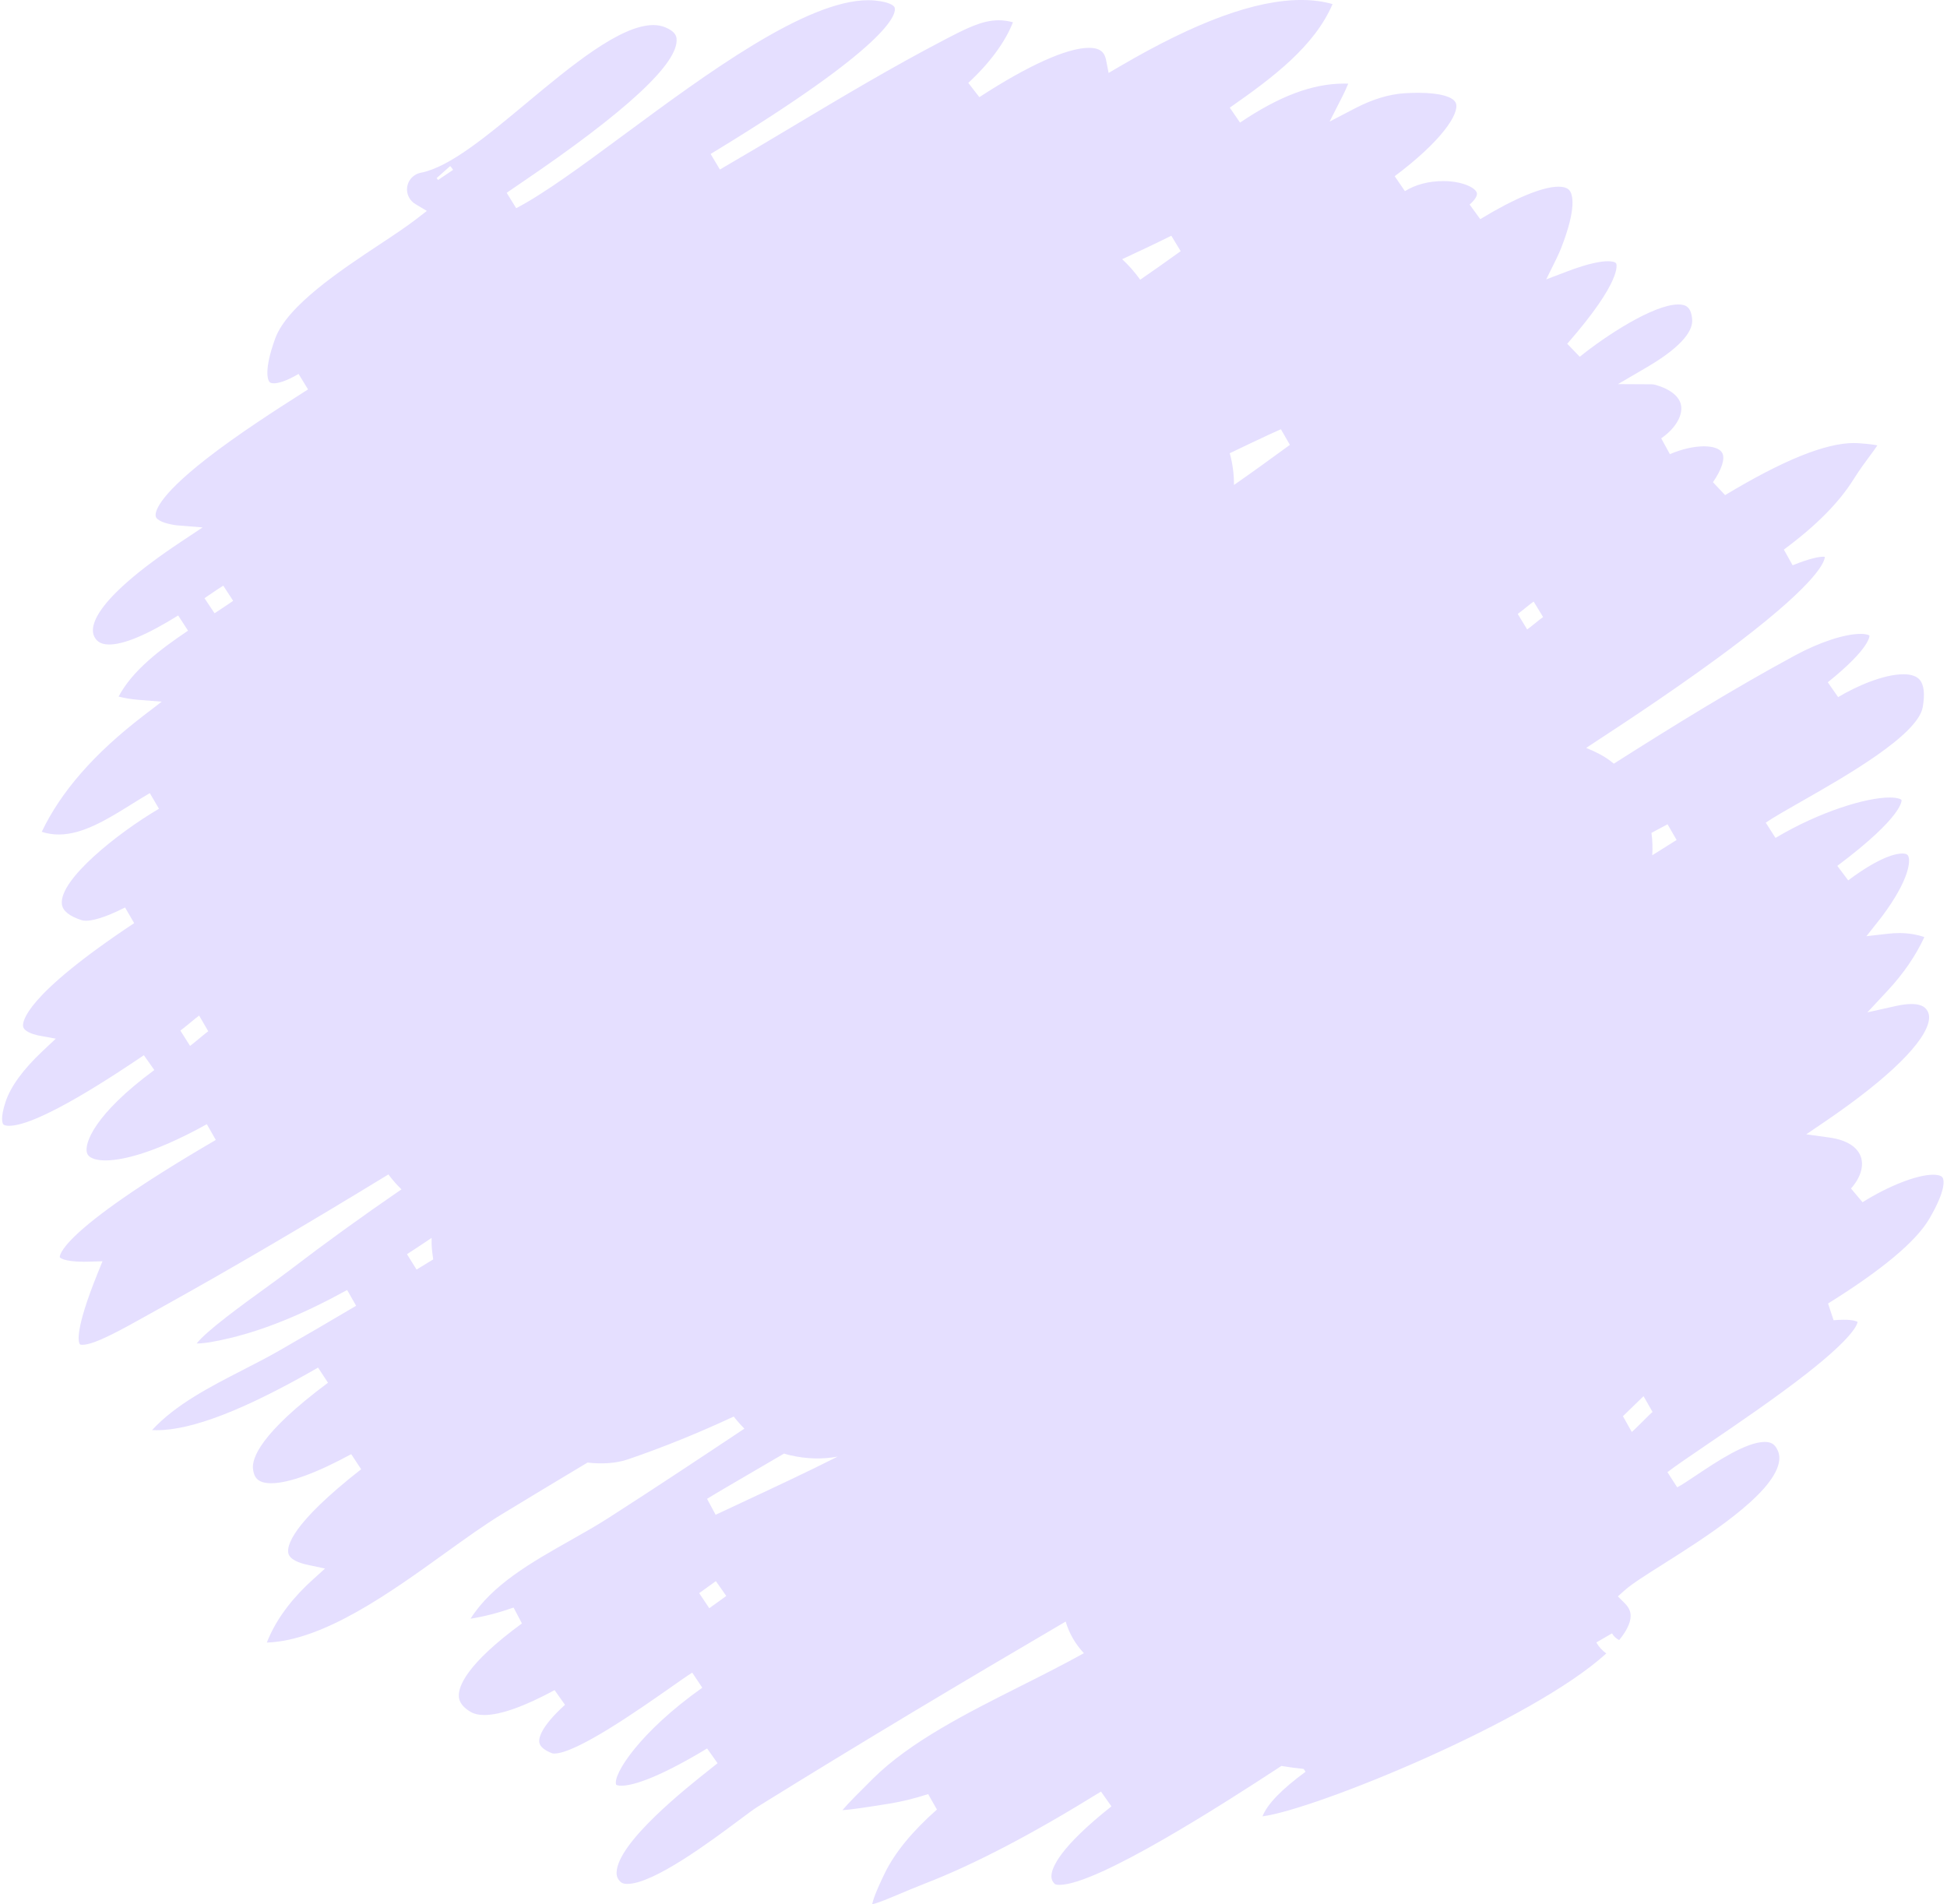 <?xml version="1.0" encoding="UTF-8" standalone="no"?><svg xmlns="http://www.w3.org/2000/svg" xmlns:xlink="http://www.w3.org/1999/xlink" fill="#000000" height="887.4" preserveAspectRatio="xMidYMid meet" version="1" viewBox="41.4 74.9 907.2 887.4" width="907.2" zoomAndPan="magnify"><g id="change1_1"><path d="M 811.262 473.445 C 811.488 469.934 811.371 466.457 810.887 463.008 C 813.387 461.672 815.887 460.332 818.391 459.008 L 822.613 466.316 C 818.84 468.691 815.051 471.066 811.262 473.445 Z M 801.742 742.191 L 797.598 734.836 L 807.207 725.508 L 811.395 732.848 C 810.855 733.148 802.273 741.898 801.742 742.191 Z M 389.312 773.992 C 384.484 776.242 379.668 778.5 374.848 780.77 L 370.848 773.344 C 373.516 771.703 376.152 770.117 378.75 768.602 C 388.055 763.176 397.391 757.719 406.727 752.242 C 407.688 752.547 408.656 752.824 409.648 753.051 C 417.289 754.789 424.562 754.965 431.691 753.672 C 417.598 760.77 403.328 767.449 389.312 773.992 Z M 371.883 824.312 L 367.184 817.285 C 367.891 816.805 374.379 812.062 374.953 811.684 L 379.805 818.594 C 379.297 818.969 372.75 823.75 371.883 824.312 Z M 231.027 659.332 C 234.863 656.863 238.688 654.324 242.504 651.758 C 242.477 652.68 242.473 653.605 242.508 654.539 C 242.617 657.016 242.871 659.422 243.258 661.773 C 240.672 663.352 238.086 664.934 235.5 666.5 Z M 141.371 360.68 L 136.684 353.648 L 138.605 352.34 C 141.488 350.379 143.762 348.828 145.43 347.809 L 150.043 354.883 C 147.105 356.922 144.004 358.953 141.371 360.68 Z M 129.961 562.281 L 125.445 555.145 C 126.621 554.387 133.492 548.527 134.191 548.148 L 138.43 555.449 C 137.57 555.973 130.805 561.762 129.961 562.281 Z M 187.516 244.551 L 192.445 251.414 L 187.516 244.555 Z M 251.168 152.273 C 251.656 152.828 252.121 153.426 252.535 154.051 L 245.523 158.754 C 245.32 158.449 245.098 158.164 244.855 157.891 Z M 591.527 191.945 C 585.316 196.441 579.023 200.867 572.676 205.246 C 570.219 201.809 567.402 198.559 564.258 195.68 C 571.812 192.172 579.508 188.555 587.176 184.746 Z M 633.18 277.199 C 634.824 276.441 636.5 275.684 638.23 274.926 L 642.43 282.199 C 634.035 288.348 625.297 294.672 616.375 300.895 C 616.387 295.93 615.738 290.852 614.395 286.105 C 620.648 283.094 626.906 280.109 633.18 277.199 Z M 756.004 355.23 L 760.402 362.441 C 759.227 363.18 754.051 367.566 752.969 368.203 L 748.586 360.98 C 749.68 360.293 754.852 355.914 756.004 355.23 Z M 946.598 623.727 C 945.891 622.488 943.504 622.309 942.148 622.309 C 934.684 622.309 921.461 627.461 909.25 635.125 L 903.859 628.727 C 908.305 623.773 910.012 618.191 908.398 613.805 C 906.711 609.188 901.555 606.059 893.875 604.992 L 883.02 603.48 L 892.082 597.316 C 921.402 577.359 938.938 560.113 940.195 549.992 C 940.445 547.953 939.984 546.336 938.727 544.926 C 937.461 543.492 935.195 542.762 932.016 542.762 C 929.957 542.762 927.523 543.074 924.801 543.68 L 911.5 546.648 L 920.797 536.68 C 928.273 528.656 933.941 520.41 938.051 511.574 C 934.43 510.328 930.516 509.699 926.367 509.699 C 924.68 509.699 922.922 509.805 921.141 510.004 L 911.051 511.16 L 917.344 503.195 C 917.762 502.66 918.172 502.129 918.578 501.59 C 930.824 485.125 931.746 476.172 930.52 473.738 C 930.367 473.434 929.965 472.625 927.734 472.625 C 925.188 472.625 917.629 473.844 902.562 485.145 L 897.492 478.383 C 928.746 454.945 927.438 447.727 927.414 447.668 C 927.262 447.426 925.879 446.531 921.812 446.531 C 911.098 446.531 889.414 453 868.695 465.359 L 864.148 458.242 C 867.883 455.699 873.91 452.27 880.895 448.285 C 901.102 436.773 934.918 417.516 937.277 404.484 C 938.359 398.484 937.898 394.07 935.934 391.73 C 934.484 389.988 931.91 389.102 928.289 389.102 C 918.926 389.102 906.051 394.836 897.871 399.75 L 893.051 392.836 C 913.27 376.609 912.445 371.082 912.473 371.082 C 912.289 370.879 911.125 370.285 908.348 370.285 C 900.938 370.285 889.238 374.125 877.801 380.309 C 849.465 395.625 821.141 413.105 793.363 430.762 C 791.363 429.094 789.211 427.613 786.898 426.395 C 784.895 425.336 782.738 424.328 780.484 423.418 C 780.945 423.109 781.41 422.805 781.871 422.492 C 782.723 421.922 784.281 420.898 786.426 419.496 C 797.52 412.23 826.988 392.938 851.781 374.02 C 889.453 345.258 891.676 336.16 891.648 334.363 C 891.48 334.344 891.246 334.328 890.941 334.328 C 888.969 334.328 884.895 335.02 876.664 338.312 L 872.582 331 C 887.586 319.895 898.195 309.199 905.031 298.309 C 907.93 293.699 910.637 290.047 912.816 287.113 C 914.027 285.488 915.352 283.719 916.148 282.445 C 914.715 282.129 912.07 281.754 907.18 281.414 C 906.531 281.375 905.875 281.355 905.199 281.355 C 891.98 281.355 872.359 289.285 845.211 305.613 L 839.551 299.605 C 843.688 293.574 845.266 288.609 843.879 285.977 C 842.84 284.004 839.723 282.879 835.316 282.879 C 830.648 282.879 825.027 284.176 819.473 286.523 L 815.434 279.152 C 821.852 274.742 825.484 268.77 824.715 263.938 C 824.023 259.723 819.809 256.277 812.801 254.242 C 812.207 254.066 811.504 253.977 810.719 253.973 L 795.293 253.895 L 808.617 246.105 C 826.777 235.492 830.195 228.129 829.863 223.824 C 829.414 217.977 826.957 216.773 823.398 216.773 C 811.766 216.773 789.066 231.73 777.492 241.152 L 771.645 235.094 C 797.543 205.504 794.609 198.023 794.473 197.719 C 794.105 196.91 792.227 196.629 790.578 196.629 C 787.656 196.629 782.035 197.434 771.895 201.281 L 761.855 205.094 L 766.605 195.465 C 767.438 193.785 768.199 192.062 768.871 190.34 C 776.113 171.766 774.105 165.672 772.906 163.91 C 772.562 163.414 771.527 161.895 767.578 161.895 C 760.133 161.895 747.188 167.262 731.121 177.016 L 726.164 170.211 C 728.723 168.008 729.969 165.926 729.484 164.645 C 728.523 162.07 722.254 159.281 713.793 159.281 C 707.164 159.281 700.848 160.945 696.02 163.973 L 691.254 157.008 C 713.168 140.605 721.41 127.918 719.801 123.078 C 718.773 119.992 712.199 118.145 702.207 118.145 C 700.348 118.145 698.344 118.207 696.227 118.328 C 688.742 118.754 681.012 121.09 672.617 125.461 L 660.914 131.559 L 666.906 119.797 C 667.891 117.859 668.801 115.883 669.613 113.883 C 668.984 113.859 668.355 113.852 667.723 113.852 C 653 113.852 637.574 119.629 619.191 132.027 L 614.41 125.066 C 634.848 110.824 653.863 96.379 662.305 76.805 C 657.867 75.531 652.977 74.891 647.715 74.891 C 626.348 74.891 598.672 85.031 563.09 105.883 L 557.957 108.887 L 556.812 103.055 C 556.215 100.008 554.824 97.191 548.805 97.191 C 538.633 97.191 520.484 105.352 497.73 120.172 L 492.57 113.527 C 502.586 104.27 509.84 94.383 513.379 85.277 C 511.102 84.652 508.902 84.344 506.711 84.344 C 498.98 84.344 491.434 88.262 481.883 93.219 L 481.652 93.34 C 457.402 105.953 433.355 120.32 410.105 134.215 C 399.215 140.719 387.957 147.445 376.836 153.898 L 372.512 146.645 L 374.703 145.309 C 455.23 96.262 459.051 81.812 458.305 78.547 C 458.023 77.367 455.453 75.766 449.078 75.145 C 448.066 75.047 447.004 74.996 445.918 74.996 C 417 74.996 370.305 109.496 332.777 137.219 C 312.605 152.121 295.203 164.98 281.918 171.918 L 277.488 164.746 C 278.809 163.805 281.055 162.277 283.977 160.293 C 333.336 126.852 357.773 104.184 356.637 92.918 C 356.547 92.031 356.309 89.664 351.398 87.633 C 349.695 86.93 347.867 86.586 345.793 86.586 C 330.352 86.586 307.172 105.891 286.719 122.926 C 268.27 138.297 250.836 152.82 237.48 155.398 C 236.609 155.562 235.781 155.879 235.008 156.324 C 233.184 157.383 231.871 159.086 231.32 161.125 C 230.773 163.164 231.059 165.293 232.121 167.129 C 232.785 168.297 233.781 169.289 234.973 170.008 L 240.289 173.184 L 235.395 176.973 C 230.938 180.418 225.125 184.277 218.383 188.742 C 200.145 200.828 175.172 217.383 169.629 232.637 C 164.152 247.723 166.34 252.008 166.832 252.711 C 167.016 252.977 167.398 253.52 168.984 253.52 C 170.516 253.52 174.051 252.953 180.52 249.156 L 184.934 256.359 L 182.172 258.125 C 170.332 265.676 152.445 277.094 137.559 288.707 C 114.203 306.941 113.594 313.828 113.957 315.504 C 114.363 317.348 117.945 318.91 123.656 319.688 L 135.801 320.668 L 125.66 327.414 C 83.559 355.418 83.391 367.496 85.266 371.395 C 86.133 373.18 87.703 375.23 92.262 375.23 C 99.188 375.23 110.004 370.68 124.418 361.699 L 129.016 368.785 C 115.926 377.582 103.094 387.359 96.664 399.488 C 99.578 400.242 102.633 400.75 105.801 401 L 116.746 401.871 L 108.039 408.559 C 85.32 426.012 69.844 443.699 60.852 462.516 C 63.441 463.363 66.051 463.773 68.789 463.773 C 80.066 463.773 91.676 456.539 102.906 449.547 C 105.688 447.812 108.449 446.098 111.199 444.484 L 115.473 451.77 C 96.48 462.91 68.969 484.73 70.223 496.18 C 70.57 499.301 73.668 501.828 79.457 503.695 C 79.984 503.863 80.656 503.953 81.441 503.953 C 84.184 503.953 89.574 502.883 99.676 497.781 L 103.914 505.07 C 52.578 539.148 51.801 551.156 52.168 553.215 C 52.578 555.496 56.488 556.77 58.785 557.312 C 58.906 557.348 59.047 557.371 59.176 557.395 L 67.395 558.91 L 61.309 564.629 C 52.234 573.168 46.414 581.113 44.031 588.242 C 41.41 596.113 42.617 598.375 42.887 598.754 C 43.367 599.418 44.801 599.512 45.602 599.512 C 59.648 599.508 96.367 574.754 108.438 566.621 L 113.305 573.52 C 85.242 594.219 80.527 607.875 81.949 612.199 C 82.93 615.191 87.781 615.637 90.582 615.637 C 96.855 615.637 111.32 613.441 137.773 598.762 L 141.953 606.102 C 66.773 649.93 69.238 660.684 69.27 660.789 C 69.281 660.805 70.758 662.855 80.488 662.855 C 81.199 662.855 81.949 662.848 82.711 662.824 L 89.152 662.641 L 86.738 668.621 C 76.27 694.609 77.855 700.184 78.586 701.27 C 78.754 701.527 79.426 701.559 79.82 701.559 C 85.469 701.559 98.055 694.512 111.383 687.055 C 113.387 685.934 115.438 684.777 117.551 683.609 C 148.973 666.156 182.574 646.465 222.391 622.172 C 222.602 622.449 222.801 622.734 223.016 623.012 C 224.656 625.137 226.48 627.191 228.465 629.121 C 209.66 642.035 192.414 654.516 176.055 667.051 C 172.758 669.566 168.629 672.562 164.254 675.734 C 154.609 682.719 137.582 695.062 133.035 700.945 C 133.066 700.945 133.102 700.949 133.141 700.949 C 136.453 700.945 141.723 700.086 148.801 698.371 C 165.211 694.414 182.988 687.109 203.152 676.031 L 207.336 683.379 C 195.207 690.562 183.184 697.57 171.609 704.211 C 166.094 707.367 160.203 710.402 154.496 713.324 C 139.105 721.23 123.254 729.371 112.254 741.305 C 112.957 741.336 113.68 741.359 114.406 741.359 C 130.914 741.359 155.512 731.812 189.594 712.188 L 194.227 719.238 C 162.48 742.906 158.699 754.562 159.285 759.41 C 159.703 762.867 161.008 766.074 167.734 766.07 C 175.852 766.07 188.754 761.387 205.051 752.523 L 209.676 759.559 C 176.828 785.262 175.012 795.5 175.758 798.711 C 176.449 801.723 181.047 803.309 184.785 804.102 L 192.848 805.824 L 186.734 811.359 C 179.582 817.848 170.551 827.859 165.73 840.316 C 192.082 839.465 223.406 816.918 248.668 798.73 C 258.184 791.887 267.168 785.414 275.18 780.547 C 288.418 772.492 301.793 764.441 315.152 756.441 C 321.785 757.215 328.496 756.816 333.887 754.977 C 350.785 749.199 367.227 742.48 383.277 734.996 C 384.816 736.965 386.477 738.855 388.254 740.629 C 367.496 754.449 346.188 768.586 324.969 782.203 C 319.348 785.809 313.391 789.18 307.082 792.742 C 289.145 802.887 270.672 813.328 260.656 829.188 C 266.996 828.203 273.609 826.484 280.703 824.008 L 284.59 831.398 C 258.441 850.566 254.957 860.91 255.199 865.367 C 255.254 866.41 255.426 869.582 260.875 872.723 C 262.445 873.621 264.516 874.078 267.039 874.078 C 274.547 874.078 285.566 870.168 299.809 862.48 L 304.652 869.324 C 292.898 879.992 292.379 885.188 292.703 886.926 C 293.055 888.832 295.074 890.508 298.695 891.918 C 298.762 891.941 299.047 892.035 299.641 892.035 C 309.934 892.035 339.379 871.387 353.531 861.465 C 358.102 858.258 361.703 855.727 363.941 854.332 L 368.625 861.359 C 339.422 882.047 326.957 901.711 328.465 906.453 C 328.566 906.773 329.621 907.02 330.906 907.02 C 335.105 907.02 345.887 904.762 370.875 889.664 L 375.746 896.535 C 374.898 897.238 373.641 898.23 372.086 899.461 C 361.449 907.879 329.051 933.492 328.703 947.473 C 328.66 949.34 329.27 950.715 330.676 951.953 C 331.301 952.504 332.32 952.781 333.691 952.781 C 345.934 952.781 372.637 932.859 385.457 923.289 C 389.66 920.148 392.699 917.883 394.559 916.734 C 442.047 887.254 490.434 858.352 537.949 830.527 C 539.57 836.035 542.496 841.113 546.445 845.254 C 537.434 850.27 527.809 855.156 517.742 860.211 C 492.094 873.102 465.582 886.422 448.172 903.711 C 442.363 909.473 436.789 915.004 433.914 918.418 C 438.258 918.156 445.402 917.027 454.852 915.527 L 455.387 915.441 C 461.246 914.52 467.477 913 473.871 910.938 L 477.961 918.121 C 466.543 928.207 458.398 938.125 453.754 947.605 C 449.535 956.211 448.172 960.34 447.766 962.289 C 450.57 961.664 455.508 959.582 460.699 957.395 C 464.223 955.906 468.227 954.215 472.594 952.52 C 495.547 943.617 522.305 929.633 554.406 909.75 L 559.262 916.648 C 535.379 935.586 531.504 944.992 531.316 948.918 C 531.242 950.5 531.742 951.711 532.922 952.836 C 533.027 952.941 533.629 953.223 535.043 953.223 L 535.055 953.223 C 552.754 953.215 611.617 915.41 638.469 897.809 C 641.898 898.375 645.348 898.852 648.801 899.188 L 649.727 900.52 C 638.578 908.676 631.859 915.641 629.652 921.293 C 653.984 918.195 755.465 876.859 789.844 845.387 C 787.973 844.055 786.391 842.324 785.195 840.27 L 792.508 836.031 C 793.297 837.391 794.453 838.465 795.855 839.152 C 797.836 836.742 799.324 834.414 800.234 832.199 C 801.949 828.051 801.387 824.895 798.43 821.965 L 795.234 818.793 L 798.598 815.805 C 801.855 812.914 808.277 808.855 816.414 803.723 C 835.344 791.762 867.039 771.75 870.234 756.598 C 870.812 753.84 870.387 751.516 868.883 749.27 C 868.113 748.125 866.824 746.82 863.688 746.82 C 854.984 746.82 841.012 756.172 831.766 762.359 C 828.211 764.742 825.137 766.801 822.891 767.98 L 818.336 760.91 C 821.922 758.133 828.598 753.598 837.047 747.848 C 850.535 738.684 869.004 726.125 883.492 714.754 C 905.09 697.785 906.832 692.043 906.93 690.875 C 906.492 690.609 904.926 689.891 900.512 689.891 C 899.102 689.891 897.5 689.965 895.754 690.113 L 893.176 682.32 C 918.27 666.699 934.133 653.438 940.324 642.887 C 948.633 628.734 947.008 624.441 946.598 623.727" fill="#e5dfff"/></g></svg>